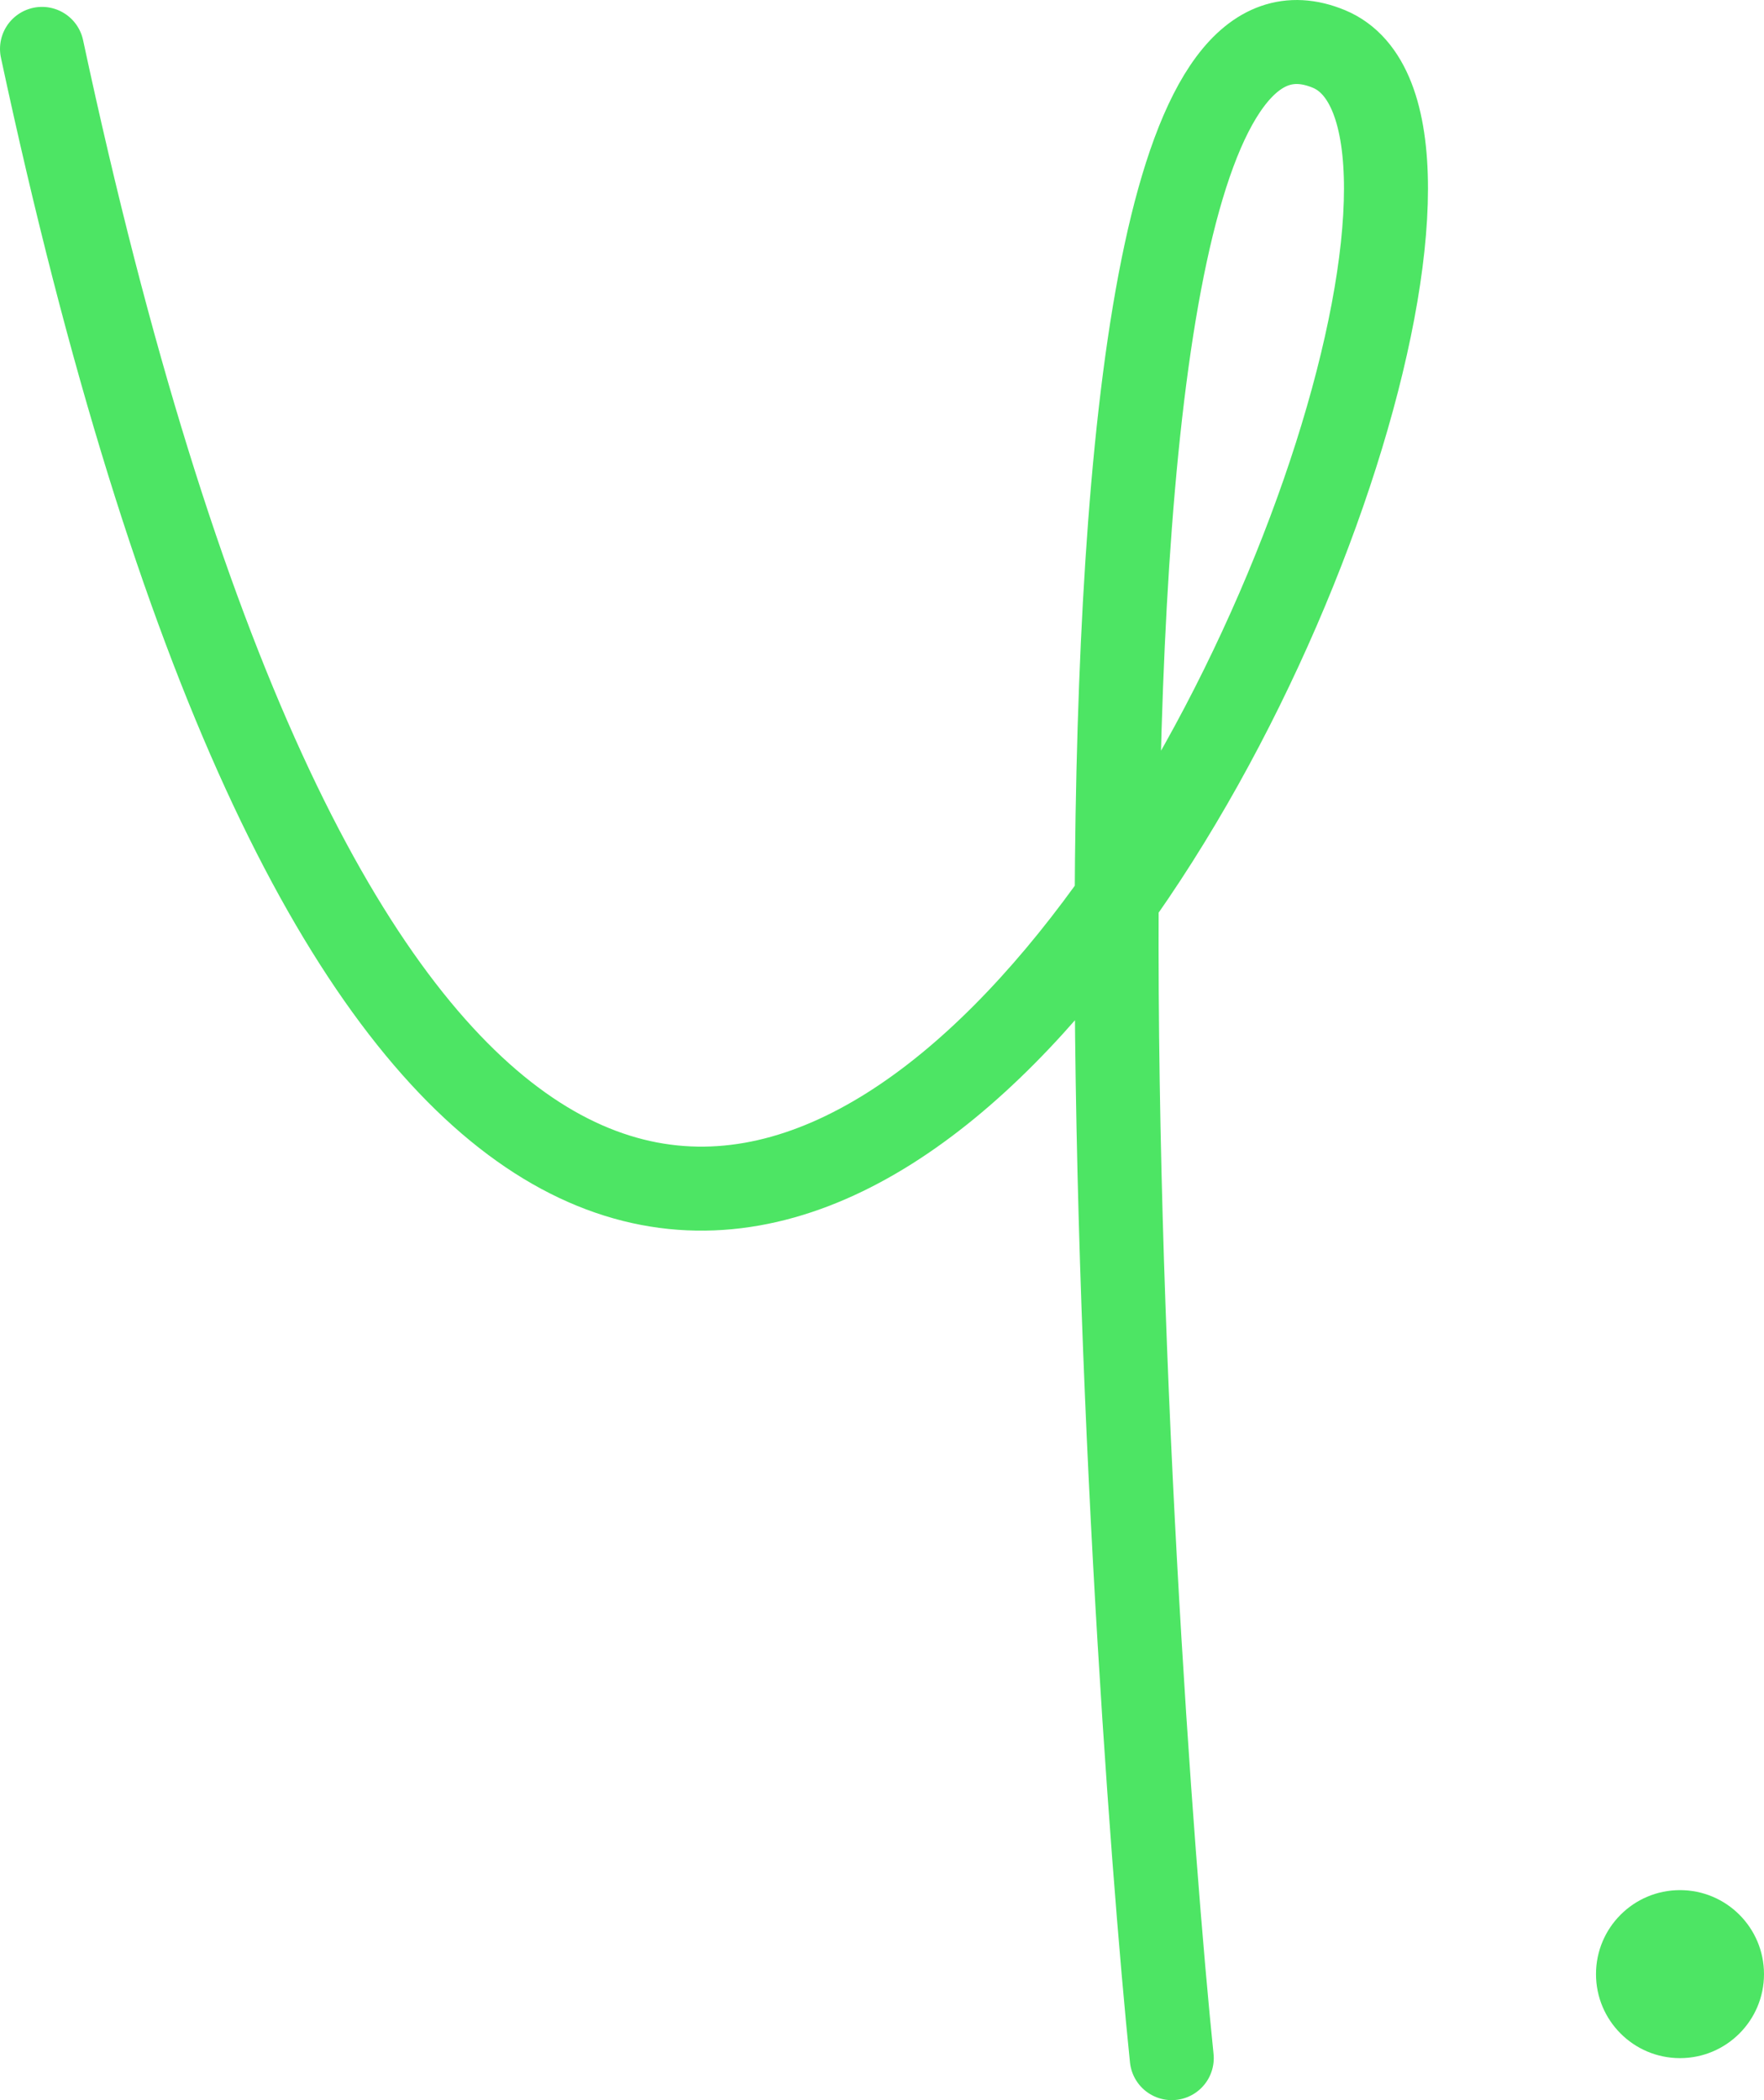 <?xml version="1.0" encoding="UTF-8"?> <svg xmlns="http://www.w3.org/2000/svg" width="42" height="50" viewBox="0 0 42 50" fill="none"> <path d="M1 1.164C13.74 60.636 39.144 4.268 31.639 1.165C24.134 -1.938 26.941 39.725 27.899 49" stroke="#4DE564" stroke-width="2" stroke-linecap="round" stroke-linejoin="round"></path> <circle cx="40" cy="47" r="2" fill="#4DE564"></circle> </svg> 